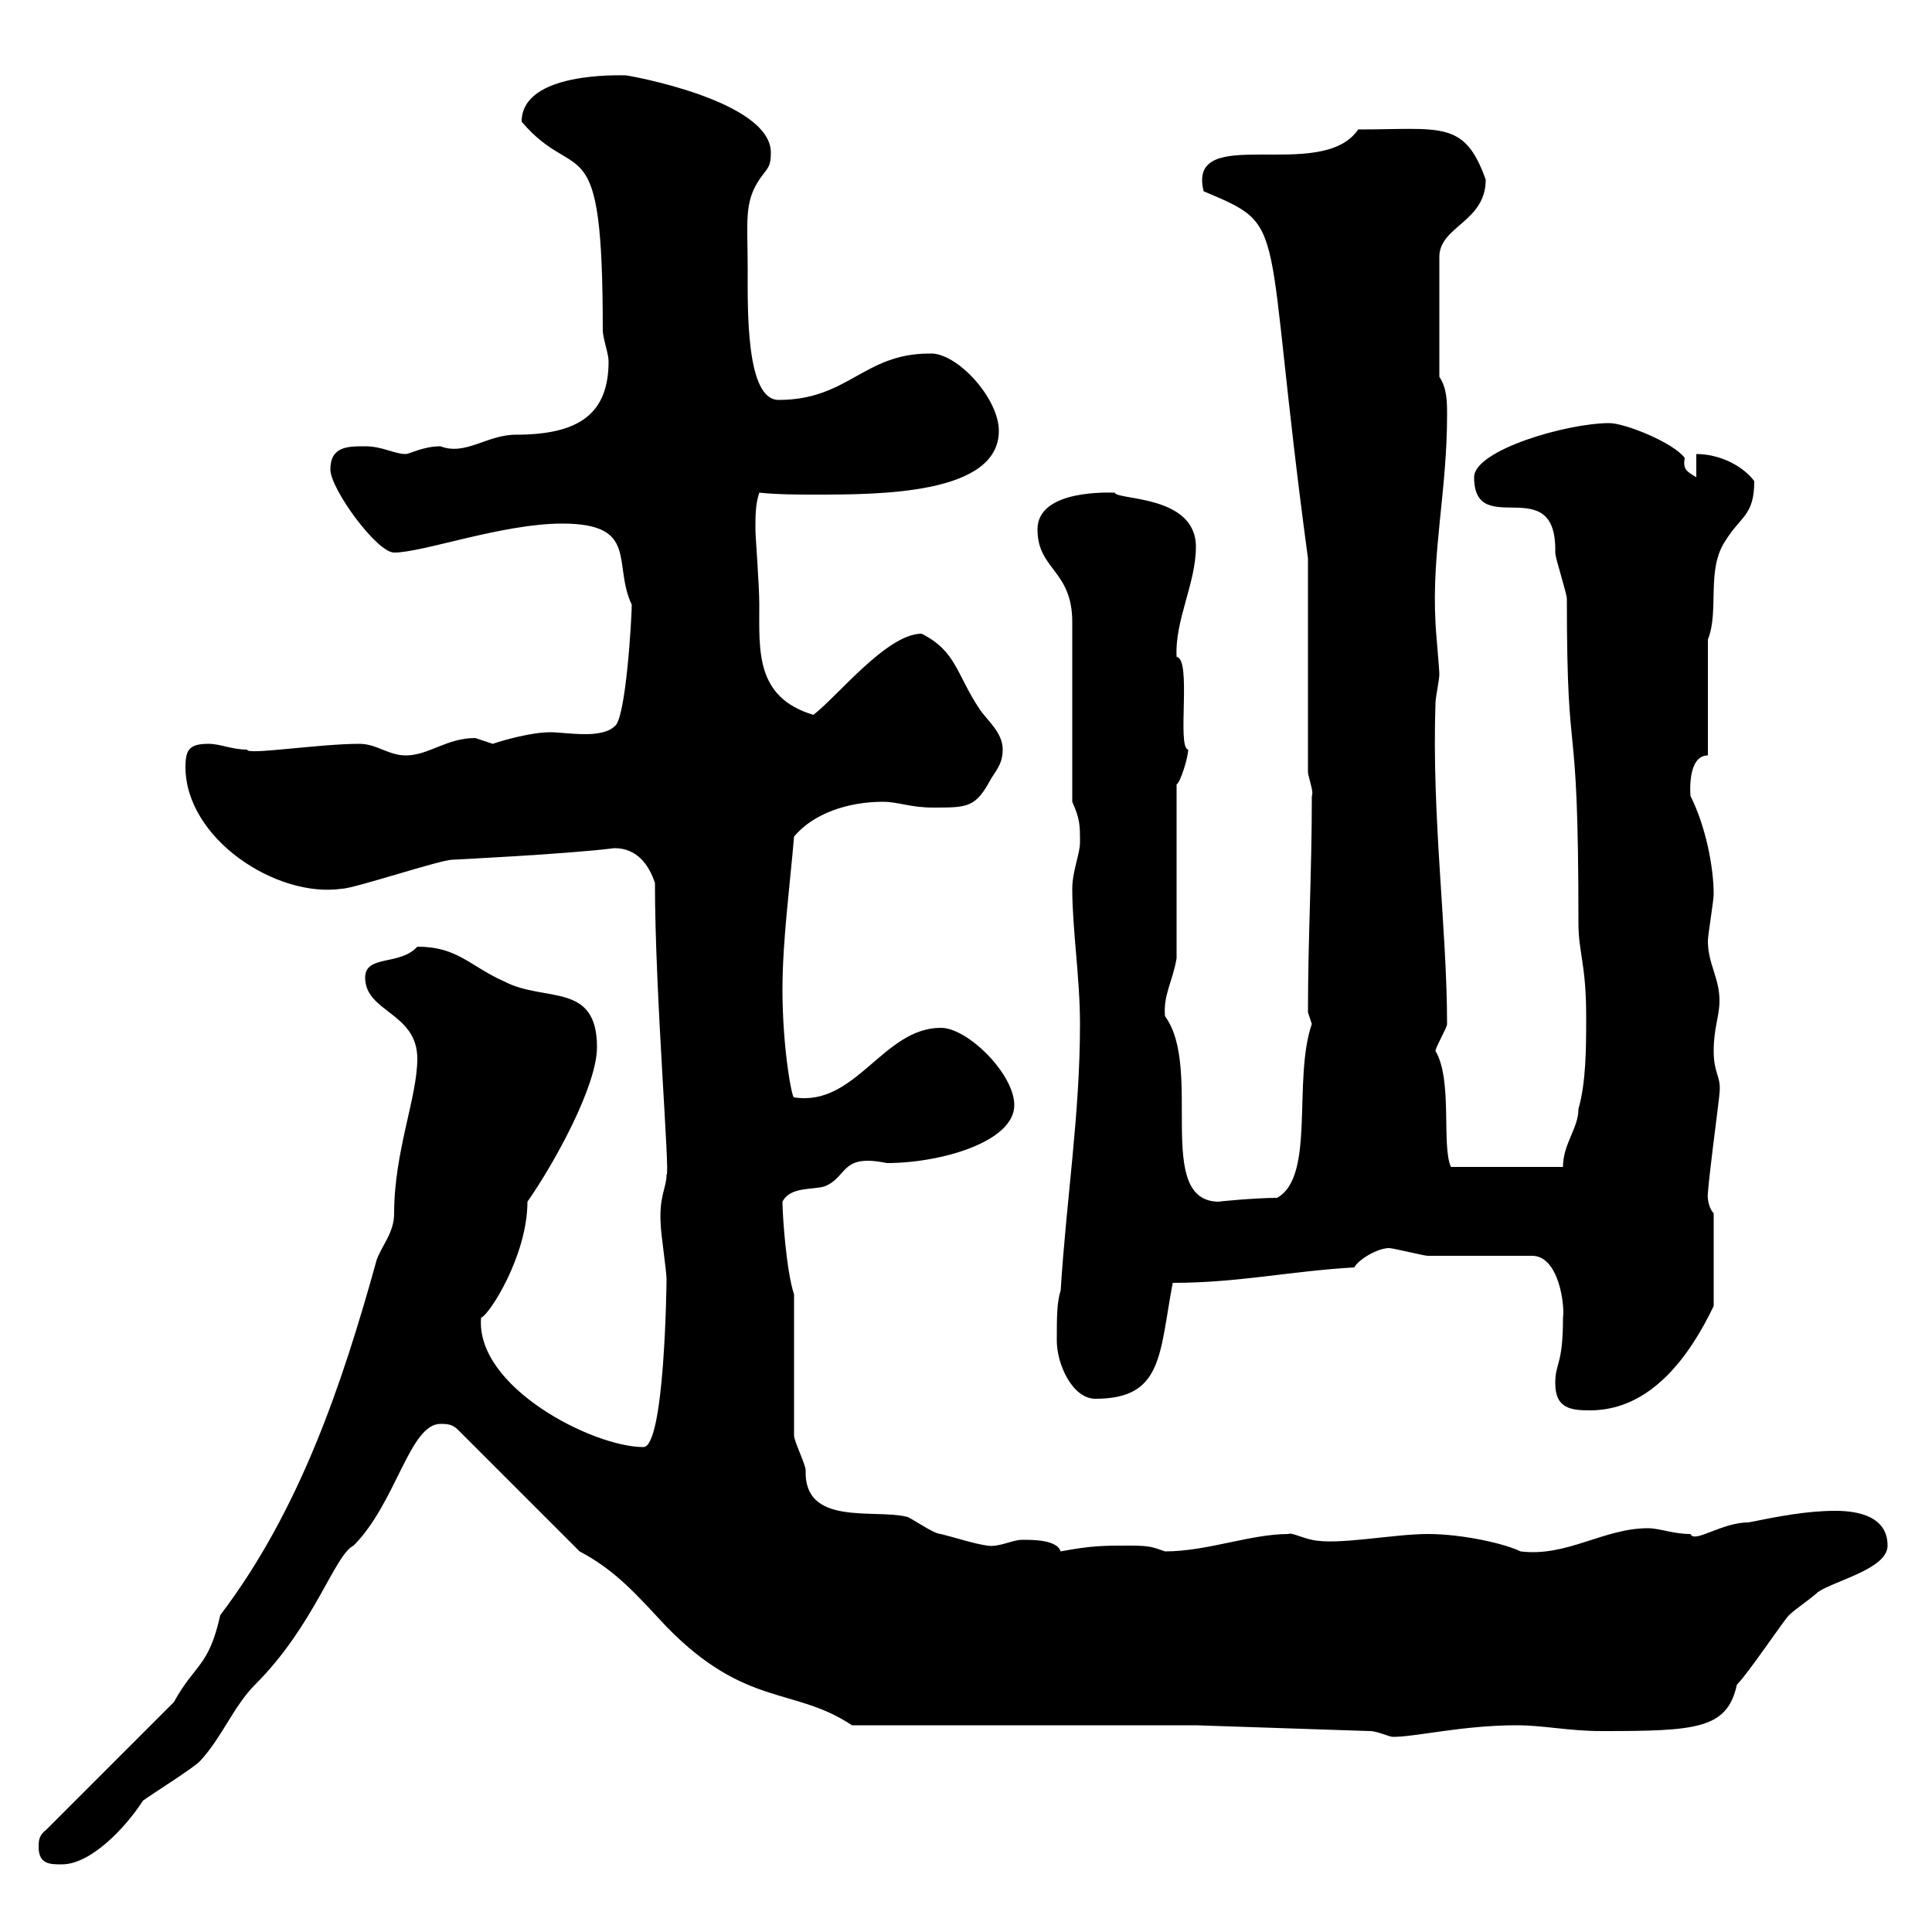 <svg xmlns="http://www.w3.org/2000/svg" xmlns:xlink="http://www.w3.org/1999/xlink" width="300" height="300"><path d="M6 286.80C6 289.50 7.80 289.50 9.60 289.50C14.10 289.50 19.50 283.80 22.20 279.60C23.40 278.70 30.60 274.20 31.20 273.30C34.50 269.70 36.30 264.90 39.60 261.60C48.90 252.30 51.90 241.50 54.90 240C61.50 233.40 63.60 221.10 68.40 221.10C69.30 221.10 70.20 221.10 71.10 222L90 240.90C95.70 243.90 99 247.80 103.50 252.60C115.80 265.20 123.30 261.90 132.30 267.90L185.70 267.90L212.70 268.80C213.90 268.80 215.70 269.70 216.30 269.70C219.90 269.70 227.10 267.90 235.50 267.90C239.70 267.90 243.60 268.80 248.70 268.80C263.40 268.80 268.20 268.50 269.70 261.60C271.50 259.80 276.90 251.70 277.80 250.80C278.70 249.90 281.40 248.10 282.30 247.20C285 245.40 293.10 243.60 293.10 240C293.10 235.50 288.60 234.60 285 234.60C280.50 234.60 276 235.50 271.50 236.40C267.30 236.40 263.10 239.70 262.50 238.20C259.80 238.20 257.70 237.30 255.90 237.30C249 237.30 243.30 241.80 236.10 240.90C233.70 239.70 227.10 238.20 221.70 238.20C216.30 238.20 207.60 240 203.70 239.10C202.20 238.80 200.40 237.90 200.10 238.20C194.10 238.20 187.50 240.90 180.90 240.90C179.10 240.30 178.80 240 175.50 240C171.30 240 169.50 240 164.70 240.90C164.10 239.10 160.50 239.10 158.70 239.10C157.20 239.10 155.10 240.30 153.30 240C151.20 239.70 148.50 238.80 146.10 238.20C144.90 238.20 141.30 235.50 140.70 235.50C135.60 234.30 124.80 237 125.10 228.30C125.10 227.40 123.30 223.80 123.30 222.90L123.30 201C122.10 197.40 121.50 188.70 121.50 186.60C122.70 184.20 126.30 184.80 128.10 184.20C131.70 182.70 130.50 179.10 137.70 180.60C146.10 180.60 157.50 177.30 157.50 171.60C157.50 166.80 150.30 159.60 146.10 159.60C137.10 159.60 132.90 171.90 123.30 170.40C123 170.70 121.50 162.90 121.50 153.60C121.50 146.10 122.70 137.10 123.30 129.90C126.30 126.30 131.70 124.50 137.10 124.50C139.50 124.50 141.30 125.40 144.90 125.40C150.30 125.40 151.50 125.40 153.90 120.90C155.10 119.10 155.70 118.20 155.70 116.40C155.70 113.70 153.30 111.90 152.10 110.10C148.50 104.70 148.50 101.10 143.10 98.40C137.70 98.40 129.90 108.30 126.30 111C117.30 108.30 117.90 101.10 117.90 93.90C117.90 90.60 117.30 83.40 117.30 82.20C117.30 80.10 117.30 78.30 117.90 76.50C120.90 76.80 123.90 76.80 126.60 76.80C136.50 76.80 155.10 76.80 155.10 66.90C155.10 61.80 148.50 54.60 144.30 54.90C134.10 54.90 131.70 62.10 120.90 62.10C115.80 62.10 116.10 48 116.10 41.70C116.10 34.50 115.50 31.50 117.90 27.90C119.10 26.10 119.70 26.10 119.70 23.70C119.70 15.60 97.50 11.70 97.20 11.70C96.30 11.70 81 11.10 81 18.90C89.70 29.10 93.60 18.60 93.60 51.30C93.60 52.50 94.50 54.90 94.50 56.10C94.50 64.20 90 67.50 80.10 67.50C75.60 67.50 72.30 70.80 68.40 69.30C65.70 69.30 63.60 70.50 63 70.50C61.20 70.50 59.40 69.30 56.70 69.30C54 69.30 51.30 69.30 51.30 72.90C51.30 75.90 58.50 85.80 61.20 85.80C65.70 85.80 78 81.30 87.30 81.30C99.30 81.30 95.10 87.60 98.10 93.90C98.10 95.70 97.20 111.90 95.40 112.80C94.50 113.70 92.70 114 90.90 114C88.80 114 86.70 113.70 85.50 113.70C82.50 113.70 78.30 114.90 76.50 115.50C76.50 115.50 73.80 114.60 73.80 114.60C69.30 114.60 66.60 117.30 63 117.30C60.30 117.30 58.50 115.50 55.80 115.50C49.50 115.50 38.10 117.30 38.40 116.40C36 116.40 34.20 115.50 32.40 115.50C29.40 115.50 28.80 116.40 28.80 119.10C28.80 130.20 42.90 139.50 53.10 138C54.90 138 68.40 133.50 70.20 133.50C70.20 133.50 88.50 132.60 95.40 131.70C99 131.70 100.80 134.40 101.70 137.10C101.70 154.50 104.10 182.70 103.50 182.40C103.50 184.50 102.30 185.70 102.60 190.20C102.60 191.40 103.50 197.40 103.50 198.60C103.50 199.50 103.20 224.70 99.90 224.70C92.10 224.70 73.80 215.40 74.70 204.60C75.90 204.30 81.90 195 81.90 186.60C86.10 180.60 92.70 168.60 92.70 162.60C92.70 152.40 84.60 155.70 78.30 152.40C72.90 150 71.10 147 64.80 147C62.10 150 56.70 148.20 56.70 151.80C56.70 157.20 64.80 157.20 64.80 164.40C64.80 170.40 61.20 178.80 61.20 188.40C61.20 191.40 59.40 193.20 58.50 195.60C53.10 215.10 46.50 234.60 34.20 250.80C32.40 258.90 30.30 258.30 27 264.30L7.20 284.10C6 285 6 285.90 6 286.80ZM241.50 214.80C241.50 218.70 243.90 219 246.90 219C256.50 219 262.50 210.30 266.10 202.80L266.10 188.40C265.50 187.80 265.20 186.60 265.20 186C264.90 186 267 170.40 267 169.80C267.30 167.10 266.10 166.80 266.10 163.20C266.10 159.60 267 157.80 267 155.40C267 151.80 265.20 149.70 265.20 146.10C265.20 145.20 266.10 139.80 266.10 138.90C266.10 134.70 264.90 128.40 262.50 123.60C262.50 123.60 261.90 117.30 265.20 117.30L265.20 99.30C267 94.80 264.90 88.50 267.90 84C270.30 80.10 272.40 80.10 272.40 74.70C270.60 72.30 267 70.50 263.40 70.50L263.40 74.10C261.90 73.20 261.30 72.90 261.60 71.10C259.80 68.70 252.30 65.70 249.90 65.70C243.30 65.70 228.90 69.90 228.90 74.10C228.90 84 241.80 72.90 241.50 85.80C241.50 86.70 243.30 92.10 243.30 93C243.30 121.50 245.10 107.70 245.10 143.40C245.10 147.90 246.30 149.70 246.30 157.80C246.30 162.60 246.30 168 245.10 172.20C245.10 175.20 242.70 177.60 242.70 181.20L225.30 181.20C223.80 177.90 225.60 167.70 222.90 163.20C222.90 162.60 224.70 159.60 224.70 159C224.70 144.30 222.30 126.90 222.90 109.20C222.90 108.30 223.50 105.60 223.50 104.70C223.50 103.80 222.90 97.50 222.90 96.60C222.30 85.80 224.70 76.20 224.70 64.50C224.70 62.40 224.70 60.30 223.50 58.50L223.50 39.90C223.50 35.10 230.70 34.50 230.70 27.90C227.40 18.60 223.80 20.10 210.90 20.10C205.20 28.50 184.20 18.90 186.90 29.70C200.40 35.40 195.90 33.30 203.10 86.70L203.10 120C203.40 121.50 204 123 203.70 123.60C203.70 135.60 203.10 145.50 203.10 157.20C203.10 157.20 203.70 159 203.70 159C200.70 167.70 204.30 182.70 198.30 186C195 186 188.70 186.60 189.30 186.60C179.10 186.60 186.90 165.90 180.90 157.80C180.60 154.50 182.10 152.40 182.70 148.80L182.70 121.80C183.30 121.50 184.50 117.60 184.50 116.40C182.70 116.10 185.10 102.30 182.70 102C182.40 96.30 185.70 90.60 185.70 84.90C185.70 76.80 173.40 77.70 173.10 76.50C172.50 76.50 161.10 75.90 161.10 82.20C161.10 88.50 166.50 88.50 166.50 96.60L166.50 124.50C167.70 127.20 167.70 128.10 167.70 130.80C167.70 132.60 166.50 135.30 166.50 138C166.50 144.30 167.70 151.80 167.70 159C167.70 173.10 165.60 186 164.70 200.40C164.10 202.20 164.10 204.60 164.10 208.20C164.10 211.80 166.50 217.20 170.10 217.20C180.60 217.20 180 210.30 182.10 199.20C192.30 199.20 200.10 197.40 210.30 196.80C210.90 195.60 213.90 193.80 215.70 193.80C216.30 193.80 221.10 195 221.70 195C224.70 195 235.50 195 237.90 195C242.10 195 243 202.80 242.70 204.60C242.70 212.10 241.50 211.50 241.50 214.80Z"/></svg>